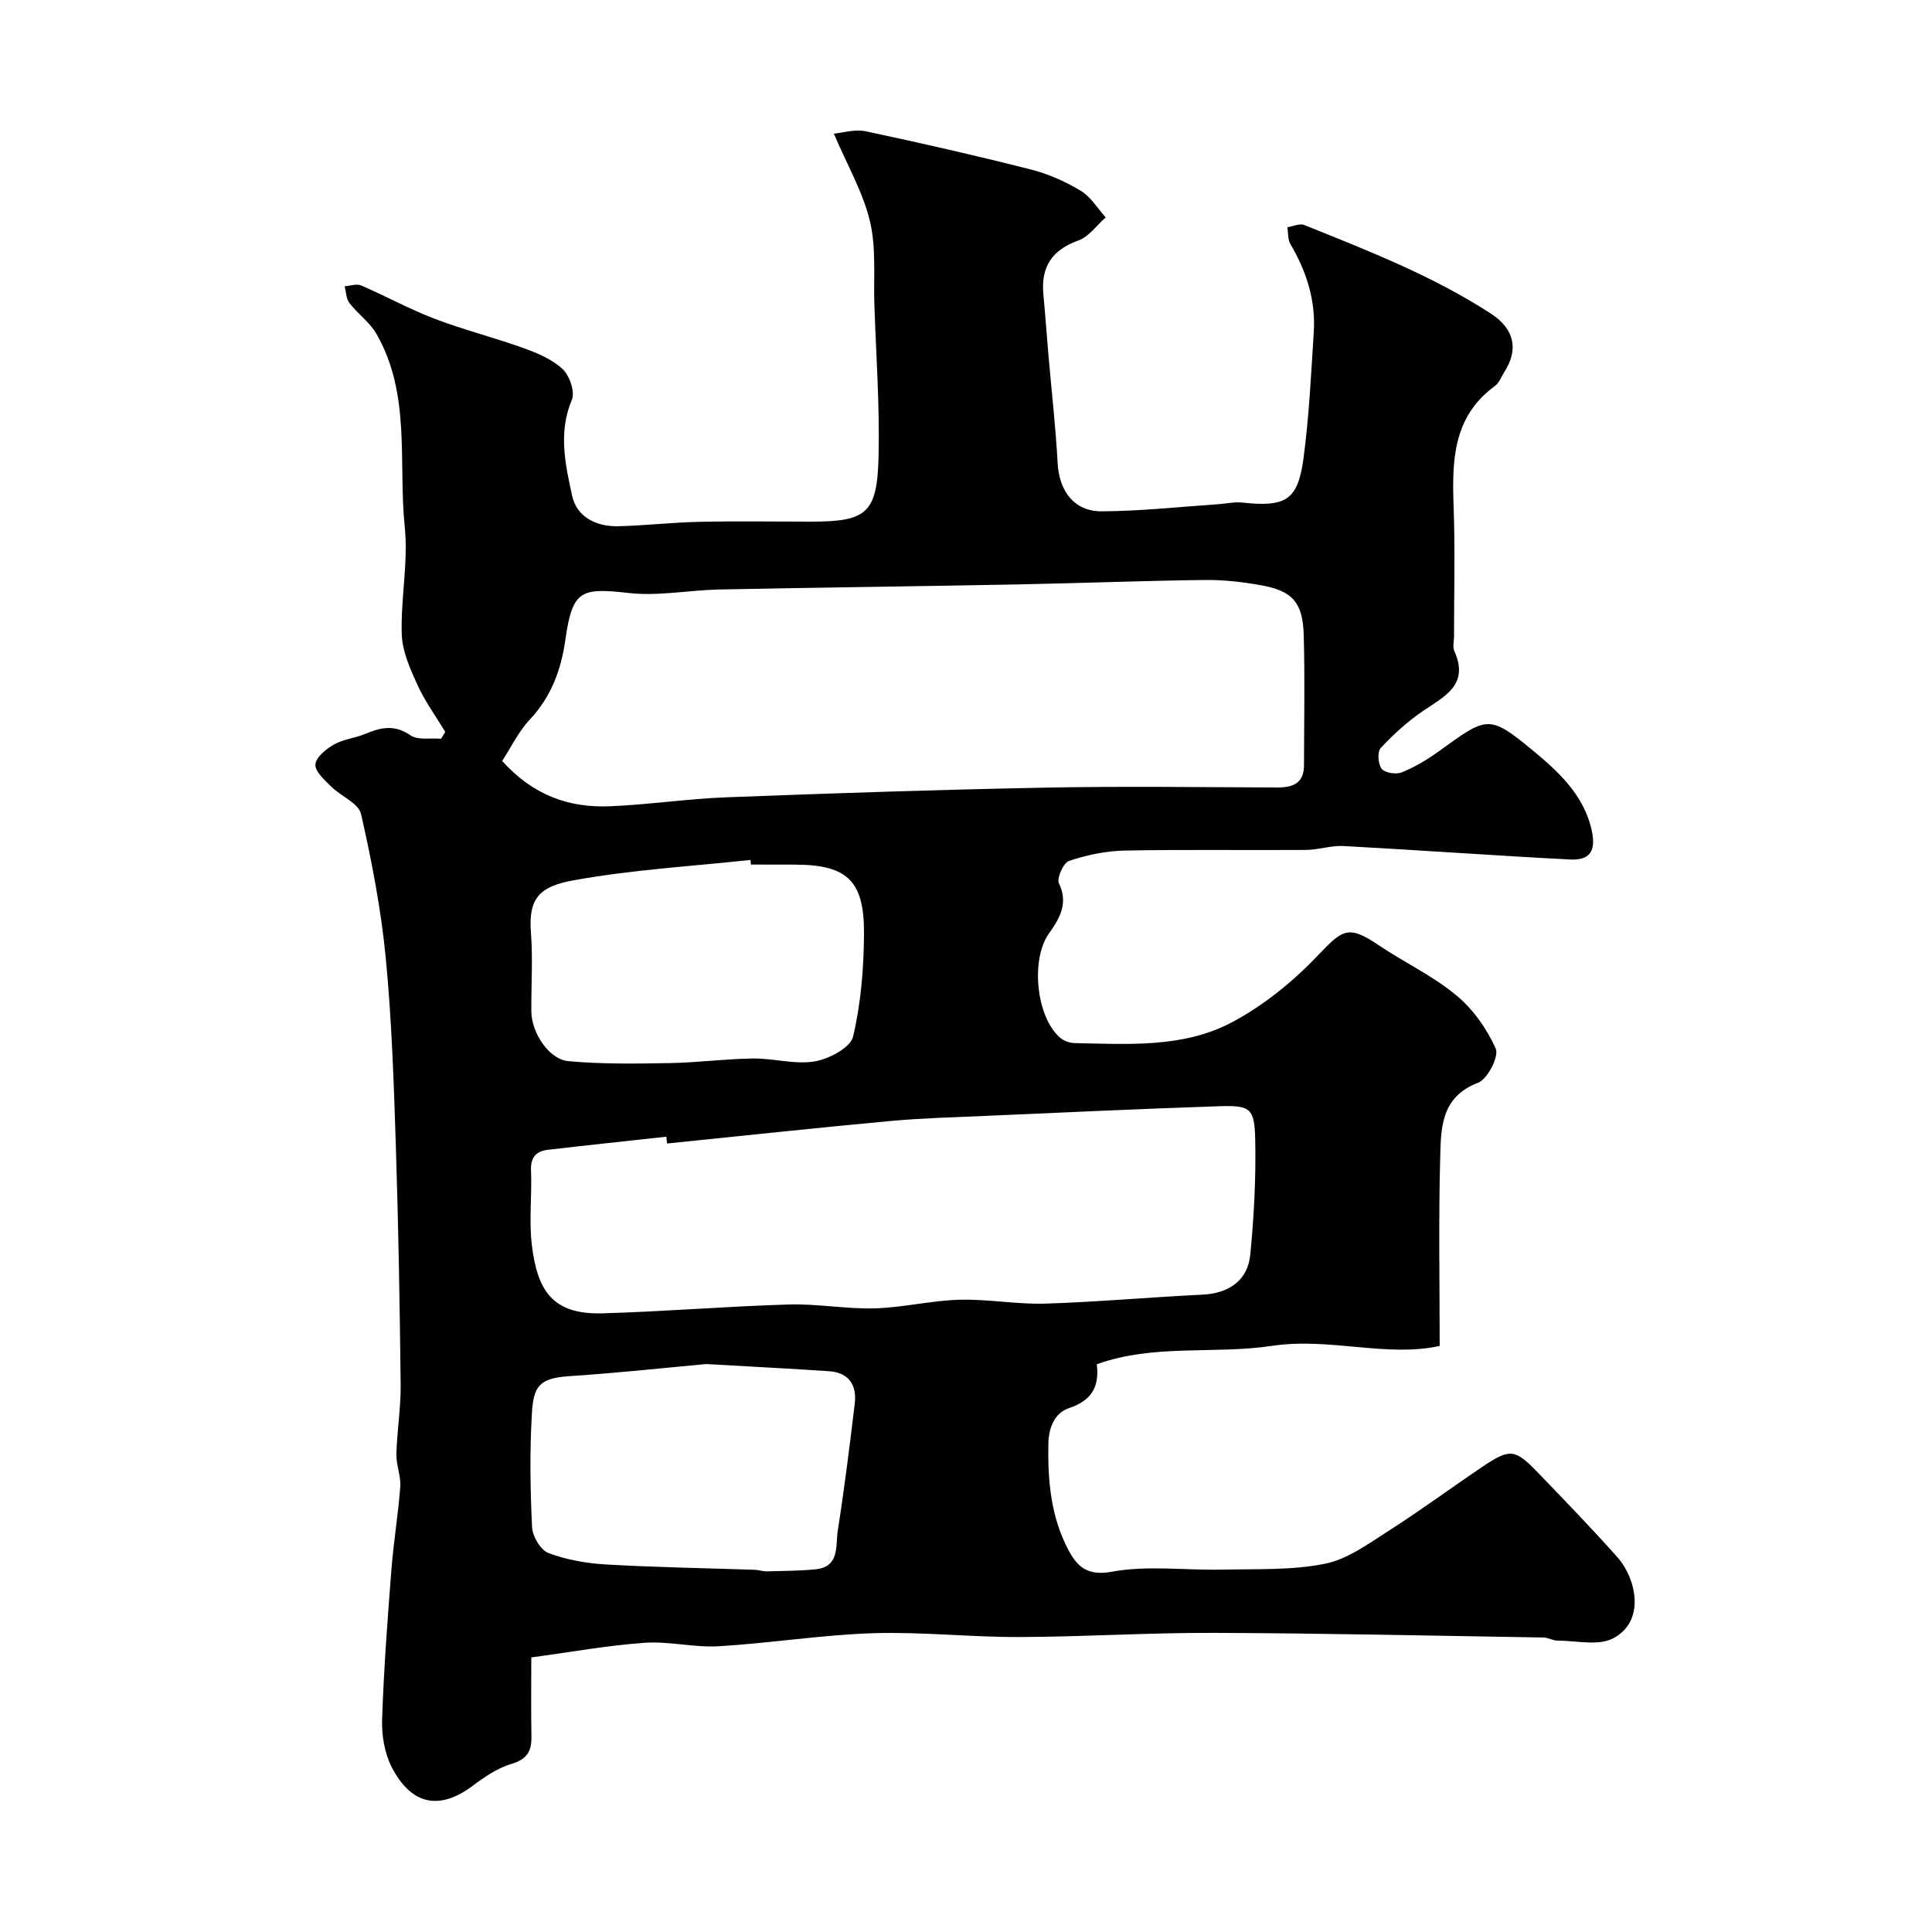 <svg enable-background="new 0 0 400 400" viewBox="0 0 400 400" xmlns="http://www.w3.org/2000/svg"><path d="m110 343.15c0 5.76-.07 11.07.03 16.38.06 3.06-.94 4.73-4.17 5.68-2.86.84-5.54 2.68-7.98 4.51-6.79 5.1-12.64 4.09-16.74-3.77-1.51-2.9-2.14-6.62-2.03-9.93.34-10.38 1.13-20.75 1.93-31.1.44-5.71 1.41-11.38 1.83-17.1.16-2.23-.86-4.52-.8-6.78.12-4.77.93-9.54.88-14.3-.18-16.44-.46-32.87-.99-49.3-.42-13.04-.84-26.1-2.09-39.07-.96-10.03-2.89-20-5.12-29.84-.51-2.23-4.15-3.67-6.16-5.66-1.37-1.36-3.38-3.12-3.29-4.59.09-1.48 2.2-3.2 3.82-4.13 1.93-1.1 4.35-1.32 6.45-2.19 3.21-1.34 6.08-2.03 9.4.27 1.54 1.07 4.19.53 6.34.72.29-.47.59-.94.88-1.41-1.94-3.22-4.19-6.3-5.74-9.7-1.52-3.32-3.15-6.95-3.27-10.48-.24-7.41 1.37-14.95.62-22.26-1.38-13.43 1.35-27.56-5.92-40.06-1.38-2.37-3.84-4.09-5.54-6.31-.68-.88-.68-2.29-.99-3.46 1.15-.08 2.48-.58 3.42-.17 5.09 2.19 9.98 4.9 15.15 6.87 6.04 2.31 12.36 3.9 18.45 6.09 2.88 1.04 5.93 2.31 8.1 4.34 1.45 1.36 2.62 4.73 1.93 6.36-2.85 6.76-1.36 13.4.05 19.88.96 4.39 4.99 6.41 9.5 6.31 5.6-.13 11.2-.79 16.8-.91 7.69-.17 15.38-.04 23.07-.04 11.65 0 13.8-1.67 14.08-13.62.24-10.42-.52-20.87-.87-31.3-.19-5.78.4-11.76-.92-17.28-1.43-5.99-4.67-11.55-7.47-18.13 1.8-.16 4.33-.97 6.59-.49 11.46 2.43 22.88 5.04 34.24 7.92 3.59.91 7.12 2.49 10.29 4.4 2.07 1.25 3.46 3.63 5.16 5.51-1.87 1.64-3.48 4.01-5.65 4.78-5.5 1.96-7.78 5.5-7.25 11.16.4 4.26.7 8.53 1.07 12.79.64 7.37 1.48 14.73 1.88 22.11.31 5.77 3.38 10.03 9.09 10.01 8.06-.03 16.12-.93 24.17-1.47 1.64-.11 3.31-.51 4.92-.34 9.09.97 11.56-.45 12.73-9.2 1.15-8.64 1.57-17.38 2.12-26.09.42-6.56-1.5-12.57-4.83-18.21-.57-.96-.44-2.32-.64-3.5 1.18-.18 2.55-.85 3.5-.47 13.25 5.34 26.58 10.52 38.65 18.35 4.86 3.15 5.79 7.43 2.75 12.13-.62.96-1.03 2.2-1.89 2.83-8.9 6.47-8.92 15.77-8.57 25.41.31 8.82.07 17.66.07 26.5 0 1-.32 2.14.06 2.98 3.17 7.06-2.07 9.4-6.57 12.48-3.16 2.16-6.06 4.81-8.67 7.61-.73.78-.56 3.36.2 4.3.7.86 2.99 1.21 4.16.74 2.67-1.08 5.22-2.6 7.57-4.29 10.03-7.25 10.42-7.81 19.45-.34 5.23 4.32 10.7 9.23 12.31 16.66.9 4.14-.27 6.23-4.48 6.01-15.64-.81-31.26-1.94-46.9-2.79-2.57-.14-5.18.79-7.78.81-12.53.09-25.07-.11-37.6.13-3.85.08-7.8.93-11.46 2.14-1.15.38-2.59 3.6-2.09 4.64 2.05 4.24.04 7.41-2.11 10.46-3.71 5.26-2.67 17.01 2.27 21.44.77.69 2.02 1.16 3.06 1.18 11.03.21 22.41 1.04 32.43-4.22 6.65-3.49 12.82-8.51 18.01-13.98 5.14-5.41 6.32-6.26 12.52-2.08 5.27 3.55 11.15 6.31 16.01 10.32 3.5 2.88 6.41 6.97 8.25 11.11.71 1.59-1.69 6.3-3.64 7.05-7.87 3-7.7 9.62-7.87 15.83-.34 12.76-.1 25.53-.1 38.67-11.01 2.43-22.75-1.81-34.75-.01-11.88 1.79-24.32-.46-36.24 3.8.58 4.74-1.14 7.54-5.72 9.07-3.06 1.02-4.25 4.09-4.31 7.45-.14 7.62.53 15.14 4.16 21.95 1.73 3.25 3.78 5.45 8.97 4.49 7.42-1.37 15.27-.26 22.93-.44 7.09-.16 14.33.17 21.2-1.21 4.7-.94 9.06-4.18 13.26-6.86 6.59-4.21 12.89-8.87 19.38-13.24 5.62-3.78 6.7-3.69 11.29 1.06 5.64 5.84 11.29 11.68 16.68 17.75 3.76 4.24 5.91 13.13-.94 16.73-3.08 1.62-7.65.47-11.54.47-.95 0-1.9-.62-2.85-.64-22.77-.37-45.53-.88-68.3-.96-13.43-.05-26.87.82-40.3.86-10.1.03-20.22-1.11-30.3-.79-10.65.35-21.25 2.07-31.9 2.7-5.06.3-10.23-1.07-15.29-.72-7.69.54-15.27 1.92-23.5 3.03zm-6.03-185.6c6.53 7.25 14.01 9.73 22.34 9.38 8.06-.34 16.08-1.56 24.14-1.86 22-.84 44.02-1.58 66.03-2 15.98-.31 31.96-.09 47.94-.03 3.3.01 5.56-.88 5.56-4.63.01-8.99.2-17.98-.06-26.97-.2-6.72-2.34-9.1-8.78-10.26-3.86-.7-7.84-1.15-11.75-1.1-12.92.16-25.84.67-38.76.92-20.58.39-41.16.64-61.73 1.05-6.26.13-12.61 1.42-18.76.72-9.93-1.12-11.63-.55-13.08 9.66-.9 6.32-2.94 11.8-7.37 16.55-2.37 2.52-3.93 5.83-5.72 8.57zm34.14 79.2c-.05-.47-.1-.94-.15-1.41-8.17.9-16.34 1.76-24.5 2.71-2.45.28-3.64 1.54-3.52 4.3.22 5.16-.45 10.39.18 15.48 1.13 9.18 4.11 14.37 14.57 14.08 12.88-.36 25.73-1.45 38.61-1.83 5.92-.18 11.88.96 17.8.8 5.85-.16 11.67-1.62 17.52-1.78 5.92-.17 11.88.98 17.8.8 10.88-.34 21.73-1.34 32.6-1.86 5.33-.26 9.3-2.88 9.83-8.24.78-7.88 1.19-15.85 1.03-23.77-.14-6.69-.99-7.22-7.73-6.99-15.87.54-31.73 1.27-47.59 1.97-6.77.3-13.56.47-20.3 1.09-15.4 1.42-30.77 3.09-46.15 4.65zm17.37-57.75c-.03-.32-.07-.64-.1-.96-12.22 1.32-24.56 2.03-36.63 4.22-6.86 1.24-9.38 3.55-8.83 10.7.42 5.46.05 10.97.09 16.46.04 4.37 3.61 9.91 7.67 10.28 6.96.64 14.01.52 21.02.4 5.75-.1 11.49-.88 17.25-.95 4.25-.05 8.64 1.29 12.73.6 2.96-.49 7.4-2.85 7.94-5.13 1.64-6.95 2.23-14.27 2.26-21.45.05-10.94-3.6-14.16-14.42-14.16-2.99-.01-5.99-.01-8.98-.01zm-9.27 103.41c-7.69.7-18.01 1.83-28.36 2.51-6.32.42-7.4 2.17-7.73 7.8-.46 7.8-.34 15.67.04 23.48.09 1.9 1.78 4.74 3.41 5.35 3.76 1.4 7.9 2.13 11.93 2.36 10.25.59 20.53.75 30.79 1.1.82.03 1.63.34 2.44.32 3.37-.09 6.76-.09 10.12-.42 5.05-.5 4.12-4.89 4.6-7.99 1.37-8.71 2.45-17.48 3.51-26.24.47-3.85-1.14-6.49-5.28-6.78-7.56-.52-15.14-.89-25.47-1.49z" fill="#010100"/></svg>